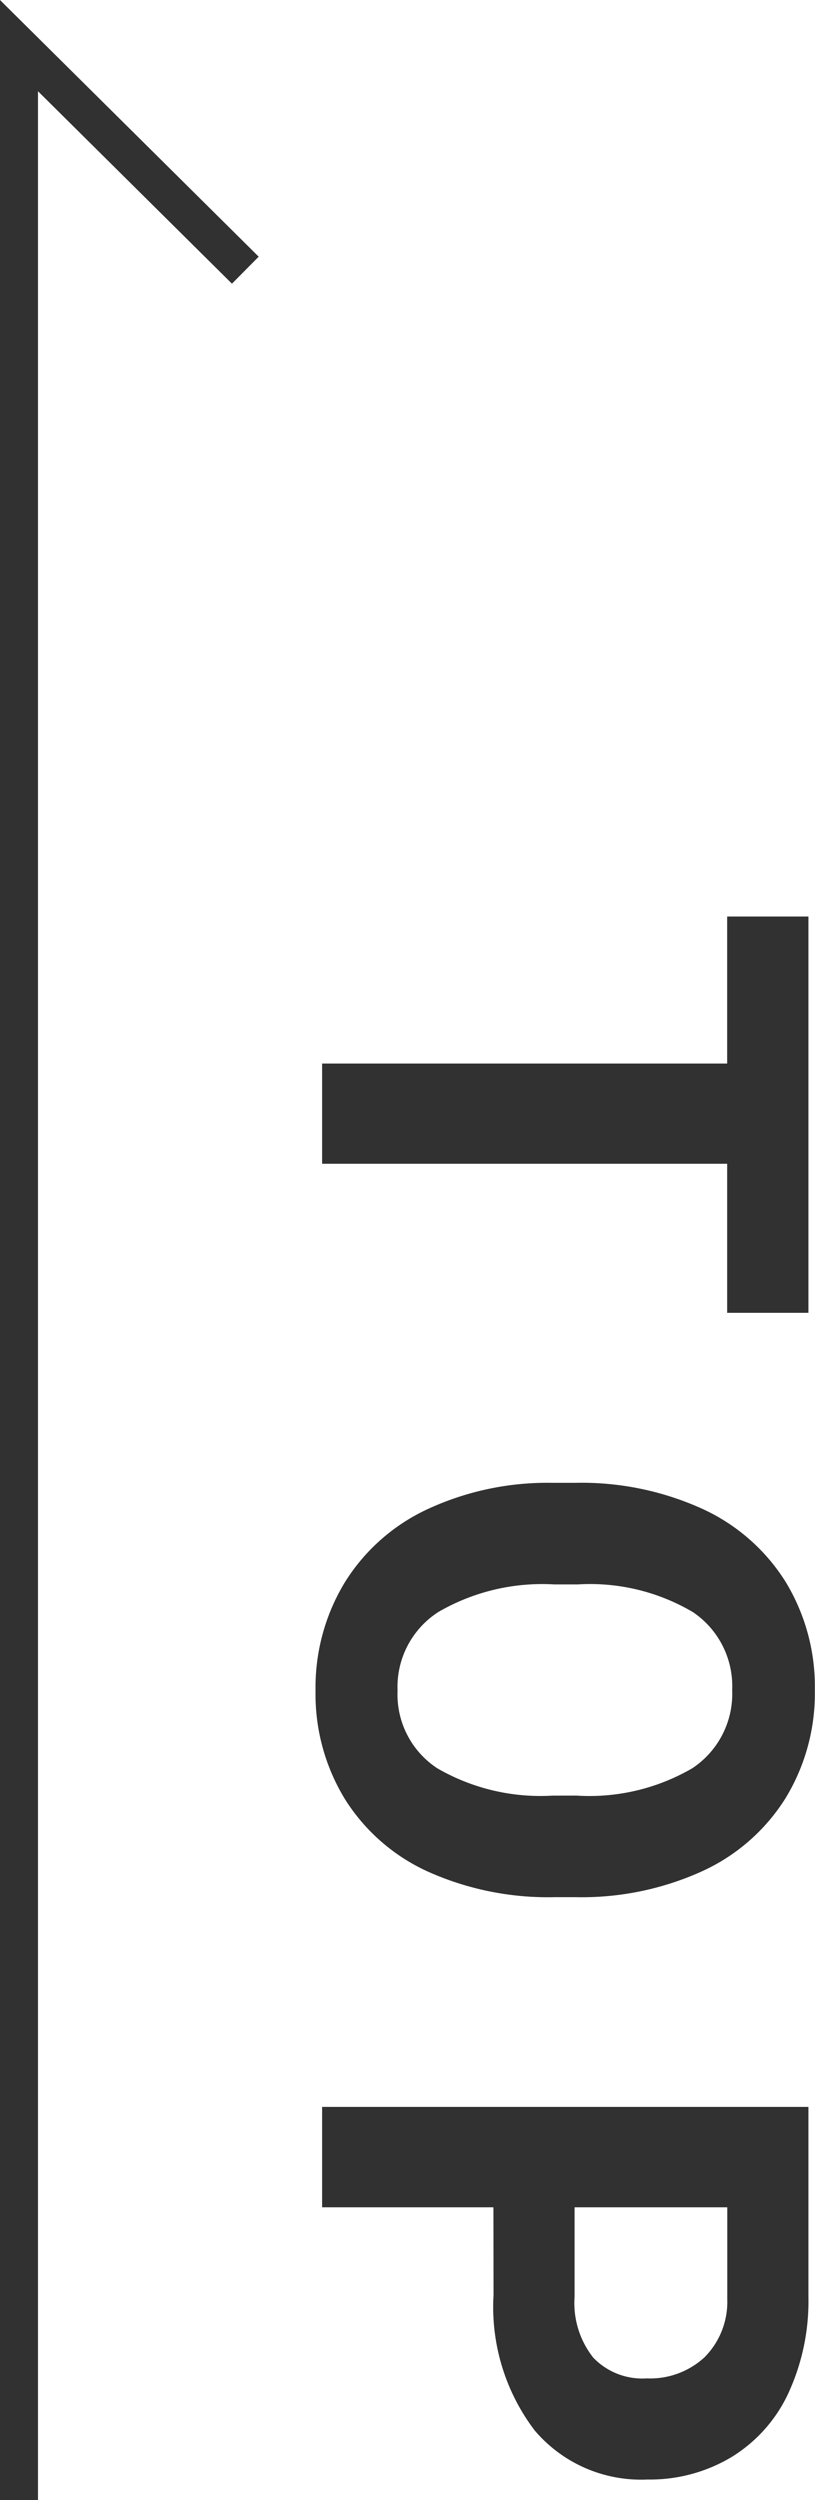 <svg xmlns="http://www.w3.org/2000/svg" width="21.451" height="65.753" viewBox="0 0 21.451 65.753">
  <g id="グループ_1650" data-name="グループ 1650" transform="translate(-1835.629 -6214.709)">
    <path id="パス_6683" data-name="パス 6683" d="M0,64.553V0L5.957,5.906" transform="translate(1836.129 6215.909)" fill="none" stroke="#313131" stroke-width="1"/>
    <path id="パス_7385" data-name="パス 7385" d="M10.775-10.661H6.855V0H4.219V-10.661H.352V-12.8H10.775ZM26.144-6.108a7.725,7.725,0,0,1-.668,3.313A5.031,5.031,0,0,1,23.564-.6a5.288,5.288,0,0,1-2.852.773,5.324,5.324,0,0,1-2.839-.765A5.08,5.08,0,0,1,15.94-2.773a7.5,7.5,0,0,1-.694-3.265v-.633A7.685,7.685,0,0,1,15.927-10,5.072,5.072,0,0,1,17.851-12.2a5.3,5.3,0,0,1,2.843-.769,5.3,5.3,0,0,1,2.843.769A5.072,5.072,0,0,1,25.463-10a7.663,7.663,0,0,1,.681,3.318Zm-2.672-.58a5.385,5.385,0,0,0-.721-3.059,2.349,2.349,0,0,0-2.057-1.046A2.349,2.349,0,0,0,18.647-9.76a5.324,5.324,0,0,0-.729,3.028v.624a5.453,5.453,0,0,0,.721,3.041,2.342,2.342,0,0,0,2.074,1.081,2.321,2.321,0,0,0,2.039-1.042,5.421,5.421,0,0,0,.721-3.037ZM34.3-4.509V0H31.66V-12.8h4.992a5.776,5.776,0,0,1,2.536.527,3.886,3.886,0,0,1,1.683,1.5,4.178,4.178,0,0,1,.589,2.21,3.674,3.674,0,0,1-1.288,2.966,5.363,5.363,0,0,1-3.564,1.085Zm0-2.136h2.355a2.316,2.316,0,0,0,1.6-.492A1.79,1.79,0,0,0,38.8-8.543a2.111,2.111,0,0,0-.554-1.521,2.068,2.068,0,0,0-1.529-.6H34.3Z" transform="translate(1844.107 6238.462) rotate(90)" fill="#313131"/>
  </g>
</svg>

